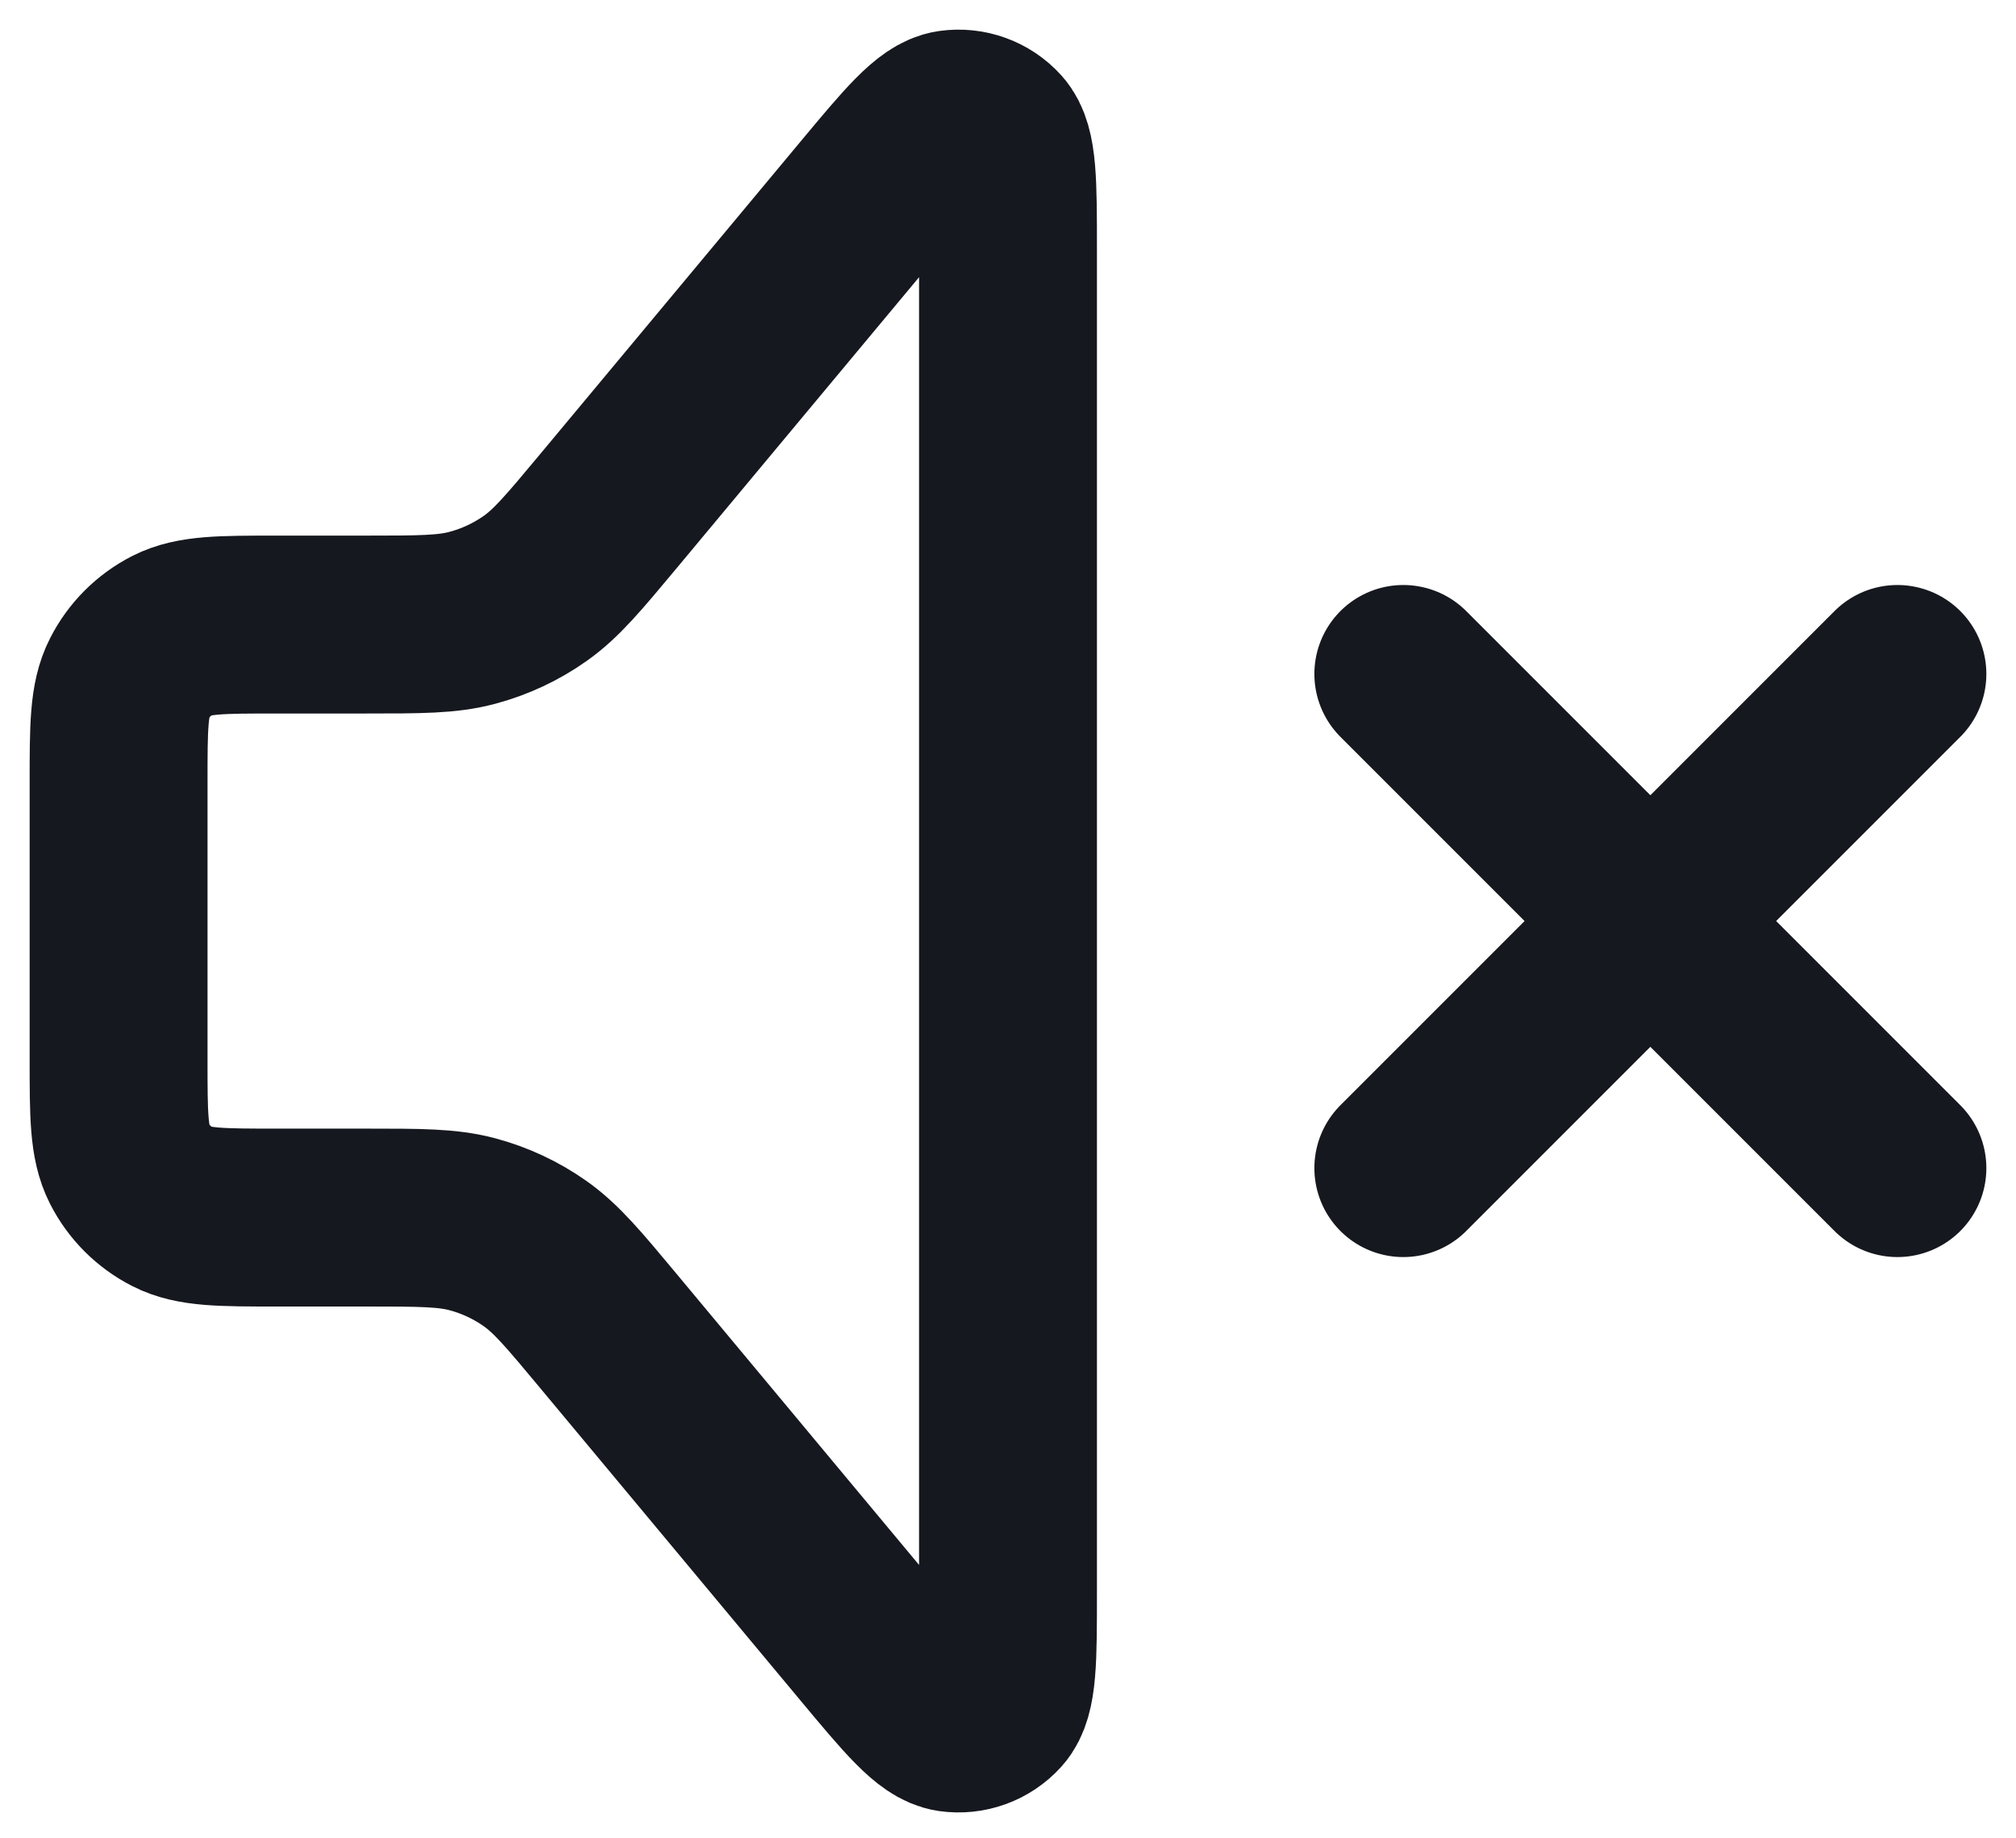 <svg xmlns="http://www.w3.org/2000/svg" width="34" height="31" viewBox="0 0 34 31" fill="none">
  <path d="M23.667 11.365L32 19.698M32 11.365L23.667 19.698M4.667 10.532H6.169C7.087 10.532 7.546 10.532 7.971 10.417C8.348 10.316 8.705 10.149 9.024 9.924C9.384 9.671 9.678 9.318 10.266 8.613L14.642 3.361C15.368 2.489 15.732 2.054 16.049 2.008C16.323 1.969 16.599 2.069 16.785 2.275C17 2.513 17 3.08 17 4.214V26.849C17 27.983 17 28.55 16.785 28.788C16.599 28.994 16.323 29.094 16.049 29.055C15.732 29.009 15.368 28.574 14.642 27.703L10.266 22.451C9.678 21.745 9.384 21.393 9.024 21.139C8.705 20.914 8.348 20.747 7.971 20.646C7.546 20.532 7.087 20.532 6.169 20.532H4.667C3.733 20.532 3.267 20.532 2.91 20.35C2.596 20.19 2.341 19.935 2.182 19.622C2 19.265 2 18.798 2 17.865V13.198C2 12.265 2 11.798 2.182 11.442C2.341 11.128 2.596 10.873 2.91 10.713C3.267 10.532 3.733 10.532 4.667 10.532Z" stroke="#15181E" stroke-width="3" stroke-linecap="round" stroke-linejoin="round"/>
</svg>